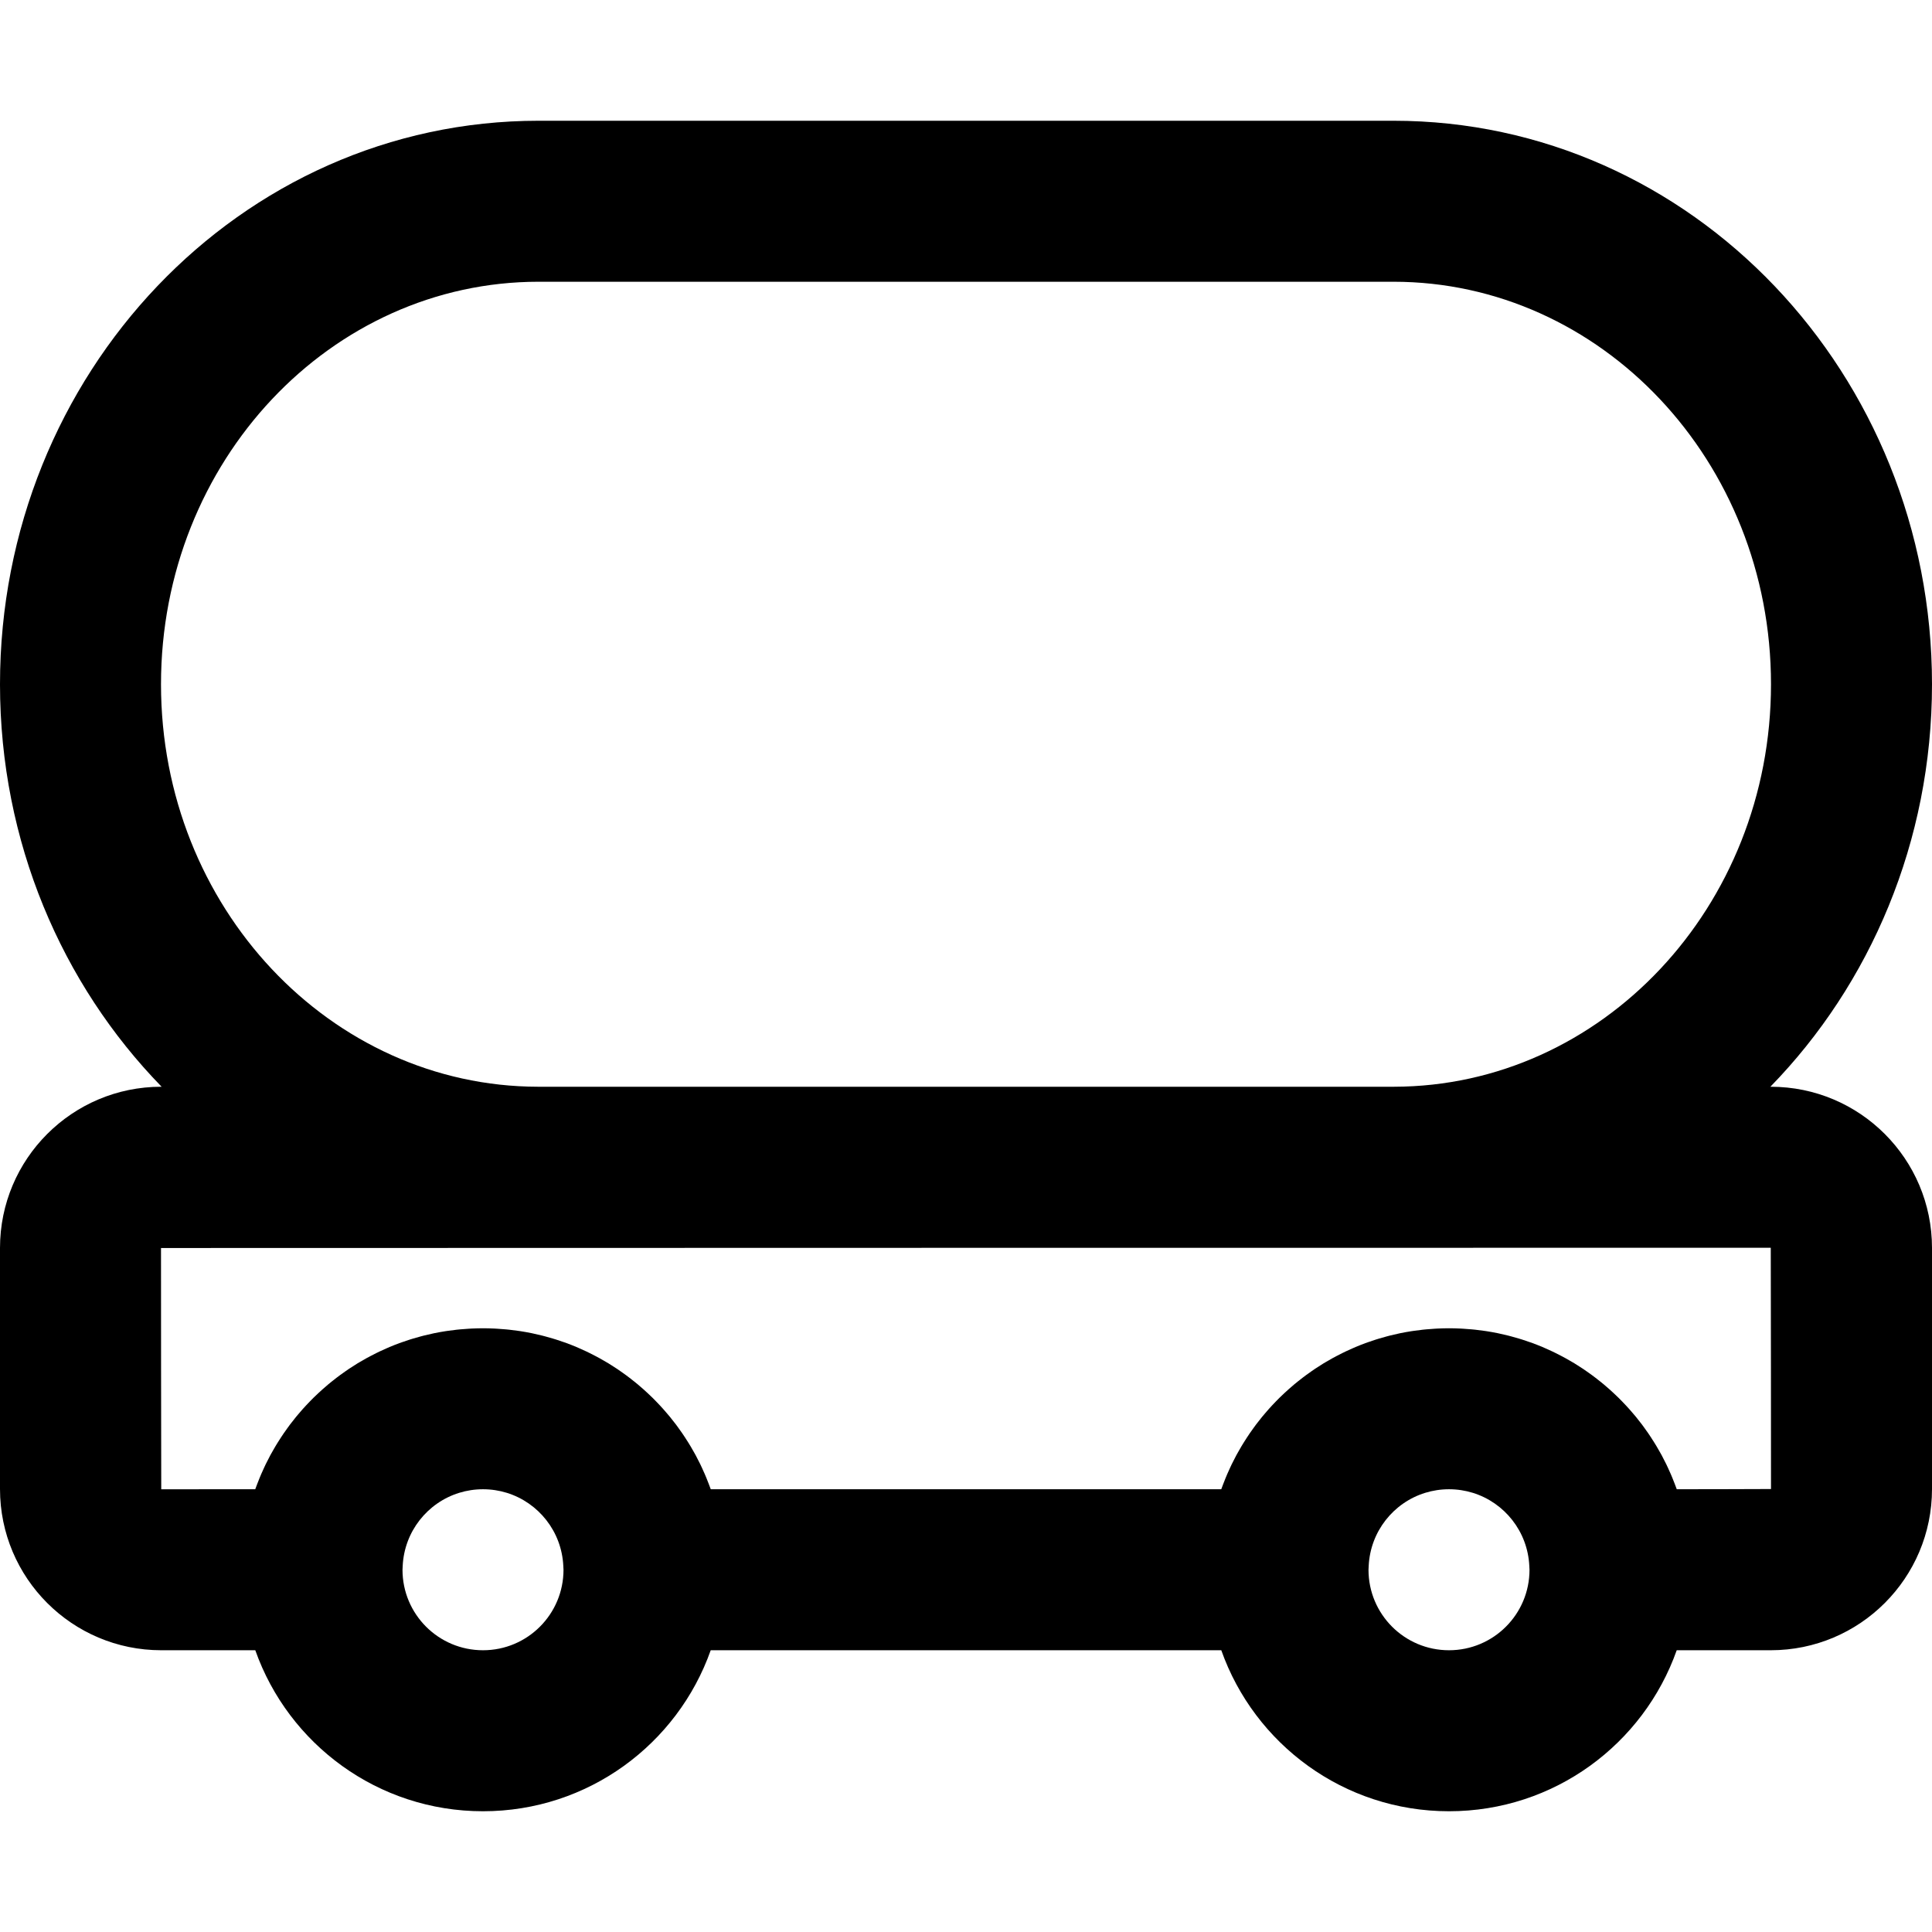 <?xml version="1.0" encoding="iso-8859-1"?>
<!-- Uploaded to: SVG Repo, www.svgrepo.com, Generator: SVG Repo Mixer Tools -->
<svg fill="#000000" height="800px" width="800px" version="1.1" id="Layer_1" xmlns="http://www.w3.org/2000/svg" xmlns:xlink="http://www.w3.org/1999/xlink" 
	 viewBox="0 0 512 512" xml:space="preserve">
<g>
	<g>
		<path d="M469.269,287.998h-0.102C495.623,260.856,512,223.046,512,181.333C512,99.097,448.372,32,369.28,32H142.72
			C63.628,32,0,99.097,0,181.333c0,41.713,16.377,79.523,42.832,106.665h-0.102C19.13,287.998,0,307.128,0,330.729v63.872
			c0,23.601,19.13,42.731,42.731,42.731h24.923C76.437,462.191,100.127,480,128,480s51.563-17.809,60.347-42.669h135.306
			C332.437,462.191,356.127,480,384,480c27.873,0,51.563-17.809,60.347-42.669h24.923c23.601,0,42.731-19.13,42.731-42.731v-63.872
			C512,307.128,492.87,287.998,469.269,287.998z M42.667,181.333c0-59.164,45.047-106.667,100.053-106.667h226.56
			c55.006,0,100.053,47.503,100.053,106.667c0,59.107-44.961,106.573-99.895,106.665H142.562
			C87.627,287.906,42.667,240.44,42.667,181.333z M128,437.333c-11.791,0-21.333-9.542-21.333-21.333
			c0-0.345,0.035-0.681,0.052-1.022c0.433-9.118,6.565-16.748,14.936-19.353c2.004-0.623,4.136-0.958,6.346-0.958
			s4.342,0.335,6.346,0.958c8.37,2.605,14.503,10.234,14.936,19.353c0.016,0.341,0.052,0.677,0.052,1.022
			C149.333,427.791,139.791,437.333,128,437.333z M384,437.333c-11.791,0-21.333-9.542-21.333-21.333
			c0-0.345,0.035-0.681,0.052-1.022c0.433-9.118,6.565-16.748,14.936-19.353c2.004-0.623,4.136-0.958,6.346-0.958
			s4.342,0.335,6.346,0.958c8.37,2.605,14.503,10.234,14.936,19.353c0.016,0.341,0.052,0.677,0.052,1.022
			C405.333,427.791,395.791,437.333,384,437.333z M444.358,394.665c-0.04-0.112-0.085-0.222-0.125-0.333
			c-0.123-0.342-0.254-0.679-0.382-1.018c-0.209-0.551-0.423-1.098-0.647-1.641c-0.148-0.359-0.297-0.717-0.451-1.073
			c-0.236-0.544-0.482-1.083-0.732-1.62c-0.15-0.321-0.294-0.644-0.449-0.962c-0.388-0.797-0.791-1.587-1.211-2.365
			c-0.162-0.301-0.336-0.594-0.503-0.892c-0.288-0.513-0.578-1.025-0.879-1.53c-0.213-0.356-0.432-0.708-0.651-1.059
			c-0.277-0.444-0.559-0.883-0.846-1.32c-0.231-0.351-0.462-0.701-0.7-1.048c-0.314-0.457-0.638-0.906-0.963-1.355
			c-0.22-0.303-0.434-0.611-0.659-0.91c-0.517-0.686-1.048-1.361-1.591-2.025c-0.257-0.314-0.524-0.62-0.787-0.929
			c-0.336-0.395-0.674-0.789-1.019-1.176c-0.289-0.324-0.583-0.644-0.878-0.962c-0.344-0.37-0.692-0.734-1.044-1.095
			c-0.295-0.303-0.59-0.608-0.891-0.905c-0.424-0.418-0.858-0.827-1.293-1.233c-0.367-0.342-0.735-0.682-1.11-1.016
			c-0.513-0.457-1.031-0.91-1.559-1.35c-0.308-0.257-0.623-0.506-0.936-0.757c-0.415-0.333-0.833-0.664-1.256-0.987
			c-0.328-0.25-0.658-0.498-0.991-0.742c-0.444-0.326-0.894-0.644-1.347-0.958c-0.311-0.216-0.618-0.434-0.933-0.645
			c-0.736-0.492-1.48-0.972-2.237-1.434c-0.219-0.133-0.444-0.257-0.664-0.388c-0.585-0.348-1.175-0.689-1.772-1.019
			c-0.318-0.175-0.641-0.344-0.963-0.514c-0.524-0.277-1.051-0.548-1.583-0.811c-0.325-0.161-0.651-0.32-0.979-0.476
			c-0.599-0.283-1.204-0.554-1.813-0.819c-0.256-0.111-0.508-0.228-0.766-0.336c-0.859-0.361-1.728-0.703-2.606-1.027
			c-0.213-0.079-0.431-0.149-0.645-0.226c-0.69-0.246-1.385-0.483-2.085-0.705c-0.3-0.095-0.603-0.186-0.905-0.277
			c-0.651-0.197-1.307-0.382-1.967-0.558c-0.287-0.077-0.573-0.155-0.862-0.227c-0.826-0.208-1.659-0.401-2.498-0.576
			c-0.11-0.023-0.219-0.051-0.329-0.073c-0.969-0.197-1.946-0.37-2.93-0.523c-0.214-0.033-0.431-0.06-0.646-0.091
			c-0.77-0.112-1.544-0.211-2.323-0.295c-0.284-0.031-0.569-0.058-0.854-0.085c-0.762-0.072-1.527-0.129-2.296-0.174
			c-0.246-0.014-0.49-0.033-0.737-0.044c-1.015-0.048-2.034-0.079-3.061-0.079s-2.046,0.032-3.061,0.079
			c-0.247,0.012-0.491,0.03-0.737,0.044c-0.769,0.045-1.535,0.102-2.296,0.174c-0.285,0.027-0.569,0.055-0.853,0.085
			c-0.779,0.084-1.554,0.183-2.324,0.295c-0.215,0.031-0.431,0.057-0.645,0.091c-0.984,0.153-1.962,0.326-2.931,0.523
			c-0.11,0.022-0.219,0.05-0.329,0.073c-0.839,0.176-1.672,0.368-2.498,0.576c-0.288,0.073-0.574,0.151-0.861,0.227
			c-0.66,0.176-1.317,0.362-1.968,0.559c-0.302,0.091-0.604,0.182-0.905,0.277c-0.701,0.223-1.396,0.46-2.087,0.706
			c-0.214,0.076-0.43,0.146-0.643,0.225c-0.878,0.324-1.747,0.667-2.607,1.028c-0.257,0.108-0.508,0.224-0.763,0.335
			c-0.61,0.265-1.216,0.537-1.816,0.821c-0.328,0.155-0.653,0.315-0.977,0.475c-0.533,0.263-1.06,0.534-1.585,0.811
			c-0.322,0.17-0.644,0.339-0.962,0.514c-0.597,0.329-1.187,0.671-1.772,1.019c-0.22,0.131-0.445,0.254-0.664,0.388
			c-0.757,0.462-1.501,0.942-2.237,1.434c-0.315,0.21-0.623,0.429-0.933,0.645c-0.453,0.314-0.902,0.632-1.346,0.957
			c-0.333,0.244-0.664,0.492-0.992,0.743c-0.423,0.323-0.84,0.653-1.255,0.986c-0.313,0.252-0.629,0.501-0.938,0.759
			c-0.527,0.44-1.044,0.892-1.557,1.348c-0.375,0.334-0.745,0.674-1.112,1.017c-0.435,0.406-0.869,0.815-1.293,1.233
			c-0.301,0.297-0.596,0.602-0.891,0.905c-0.352,0.362-0.701,0.726-1.045,1.096c-0.295,0.318-0.588,0.637-0.877,0.961
			c-0.346,0.388-0.685,0.783-1.021,1.179c-0.262,0.309-0.529,0.614-0.785,0.928c-0.543,0.664-1.074,1.338-1.591,2.024
			c-0.227,0.301-0.442,0.61-0.663,0.915c-0.324,0.446-0.646,0.894-0.959,1.349c-0.239,0.347-0.471,0.699-0.703,1.051
			c-0.286,0.435-0.567,0.873-0.843,1.315c-0.22,0.353-0.44,0.706-0.654,1.063c-0.3,0.502-0.589,1.012-0.875,1.523
			c-0.168,0.3-0.343,0.596-0.506,0.899c-0.42,0.778-0.822,1.566-1.21,2.362c-0.156,0.32-0.301,0.645-0.451,0.968
			c-0.249,0.534-0.494,1.071-0.729,1.614c-0.155,0.357-0.304,0.716-0.453,1.077c-0.223,0.542-0.437,1.089-0.646,1.639
			c-0.129,0.339-0.26,0.677-0.383,1.019c-0.04,0.112-0.086,0.221-0.125,0.333H188.358c-0.039-0.112-0.085-0.22-0.125-0.332
			c-0.123-0.343-0.255-0.682-0.384-1.023c-0.208-0.549-0.422-1.094-0.645-1.636c-0.148-0.36-0.298-0.72-0.453-1.077
			c-0.235-0.542-0.48-1.079-0.729-1.614c-0.15-0.323-0.296-0.648-0.451-0.968c-0.388-0.797-0.79-1.585-1.21-2.362
			c-0.163-0.303-0.338-0.599-0.506-0.899c-0.286-0.511-0.575-1.021-0.875-1.523c-0.213-0.357-0.433-0.71-0.654-1.063
			c-0.276-0.442-0.557-0.88-0.843-1.315c-0.232-0.352-0.464-0.704-0.703-1.051c-0.313-0.455-0.635-0.903-0.959-1.349
			c-0.221-0.305-0.437-0.615-0.663-0.915c-0.516-0.686-1.047-1.36-1.59-2.023c-0.258-0.315-0.525-0.622-0.789-0.932
			c-0.336-0.395-0.673-0.788-1.018-1.175c-0.29-0.325-0.584-0.645-0.88-0.963c-0.343-0.369-0.69-0.732-1.041-1.092
			c-0.296-0.304-0.592-0.609-0.894-0.908c-0.422-0.417-0.854-0.823-1.287-1.227c-0.371-0.346-0.744-0.689-1.123-1.027
			c-0.511-0.455-1.026-0.905-1.551-1.343c-0.309-0.258-0.624-0.507-0.938-0.759c-0.415-0.333-0.832-0.663-1.255-0.986
			c-0.328-0.25-0.658-0.498-0.991-0.742c-0.444-0.326-0.894-0.643-1.346-0.957c-0.311-0.216-0.619-0.435-0.934-0.646
			c-0.734-0.49-1.476-0.969-2.23-1.429c-0.222-0.135-0.45-0.261-0.673-0.394c-0.585-0.347-1.173-0.688-1.769-1.017
			c-0.318-0.175-0.641-0.344-0.963-0.514c-0.524-0.277-1.051-0.548-1.583-0.811c-0.325-0.161-0.651-0.32-0.979-0.476
			c-0.599-0.283-1.204-0.554-1.813-0.819c-0.256-0.111-0.508-0.228-0.766-0.336c-0.859-0.361-1.728-0.703-2.606-1.027
			c-0.213-0.079-0.431-0.149-0.645-0.226c-0.69-0.246-1.385-0.483-2.085-0.705c-0.3-0.095-0.603-0.186-0.905-0.277
			c-0.651-0.197-1.307-0.382-1.967-0.558c-0.287-0.077-0.573-0.155-0.862-0.227c-0.826-0.208-1.659-0.401-2.498-0.576
			c-0.11-0.023-0.219-0.051-0.329-0.073c-0.969-0.197-1.946-0.37-2.93-0.523c-0.214-0.033-0.431-0.06-0.646-0.091
			c-0.77-0.112-1.544-0.211-2.323-0.295c-0.284-0.031-0.569-0.058-0.854-0.085c-0.762-0.072-1.527-0.129-2.296-0.174
			c-0.246-0.014-0.49-0.033-0.737-0.044c-1.015-0.048-2.034-0.079-3.061-0.079s-2.046,0.032-3.061,0.079
			c-0.247,0.012-0.491,0.03-0.737,0.044c-0.769,0.045-1.535,0.102-2.296,0.174c-0.285,0.027-0.57,0.055-0.854,0.085
			c-0.779,0.084-1.553,0.183-2.323,0.295c-0.215,0.031-0.432,0.057-0.646,0.091c-0.984,0.153-1.962,0.326-2.93,0.523
			c-0.11,0.022-0.219,0.05-0.329,0.073c-0.839,0.176-1.671,0.368-2.498,0.576c-0.289,0.073-0.575,0.151-0.862,0.227
			c-0.66,0.176-1.316,0.362-1.967,0.558c-0.302,0.091-0.604,0.182-0.905,0.277c-0.701,0.223-1.395,0.459-2.085,0.705
			c-0.215,0.076-0.432,0.147-0.645,0.226c-0.878,0.324-1.747,0.667-2.606,1.027c-0.257,0.108-0.51,0.225-0.766,0.336
			c-0.609,0.265-1.214,0.536-1.813,0.819c-0.328,0.155-0.654,0.315-0.979,0.476c-0.532,0.263-1.06,0.534-1.583,0.811
			c-0.322,0.17-0.644,0.339-0.963,0.514c-0.596,0.329-1.185,0.67-1.769,1.017c-0.223,0.133-0.451,0.258-0.673,0.394
			c-0.754,0.46-1.496,0.939-2.23,1.429c-0.315,0.211-0.624,0.43-0.936,0.647c-0.452,0.314-0.901,0.631-1.344,0.956
			c-0.333,0.244-0.664,0.492-0.992,0.743c-0.423,0.323-0.84,0.653-1.255,0.986c-0.314,0.252-0.629,0.501-0.938,0.759
			c-0.525,0.438-1.04,0.888-1.551,1.343c-0.379,0.337-0.752,0.681-1.123,1.027c-0.433,0.405-0.865,0.811-1.287,1.227
			c-0.302,0.298-0.598,0.604-0.894,0.908c-0.351,0.36-0.699,0.724-1.041,1.092c-0.296,0.319-0.59,0.639-0.88,0.963
			c-0.345,0.386-0.682,0.78-1.018,1.175c-0.264,0.31-0.531,0.617-0.789,0.932c-0.543,0.664-1.074,1.338-1.59,2.023
			c-0.227,0.301-0.442,0.61-0.663,0.915c-0.324,0.446-0.646,0.894-0.959,1.349c-0.239,0.347-0.471,0.699-0.703,1.051
			c-0.286,0.435-0.567,0.873-0.843,1.315c-0.22,0.353-0.44,0.706-0.654,1.063c-0.3,0.502-0.589,1.012-0.875,1.523
			c-0.168,0.3-0.343,0.596-0.506,0.899c-0.42,0.778-0.822,1.566-1.21,2.362c-0.156,0.32-0.301,0.645-0.451,0.968
			c-0.249,0.534-0.494,1.071-0.729,1.614c-0.155,0.357-0.305,0.717-0.453,1.077c-0.223,0.541-0.437,1.087-0.645,1.636
			c-0.129,0.341-0.261,0.68-0.384,1.023c-0.04,0.111-0.085,0.22-0.125,0.332H42.731c-0.037,0-0.064-63.936-0.064-63.936
			c0-0.037,426.603-0.064,426.603-0.064c0.037,0,0.064,63.936,0.064,63.936C469.333,394.637,444.358,394.665,444.358,394.665z"/>
	</g>
</g>
</svg>
